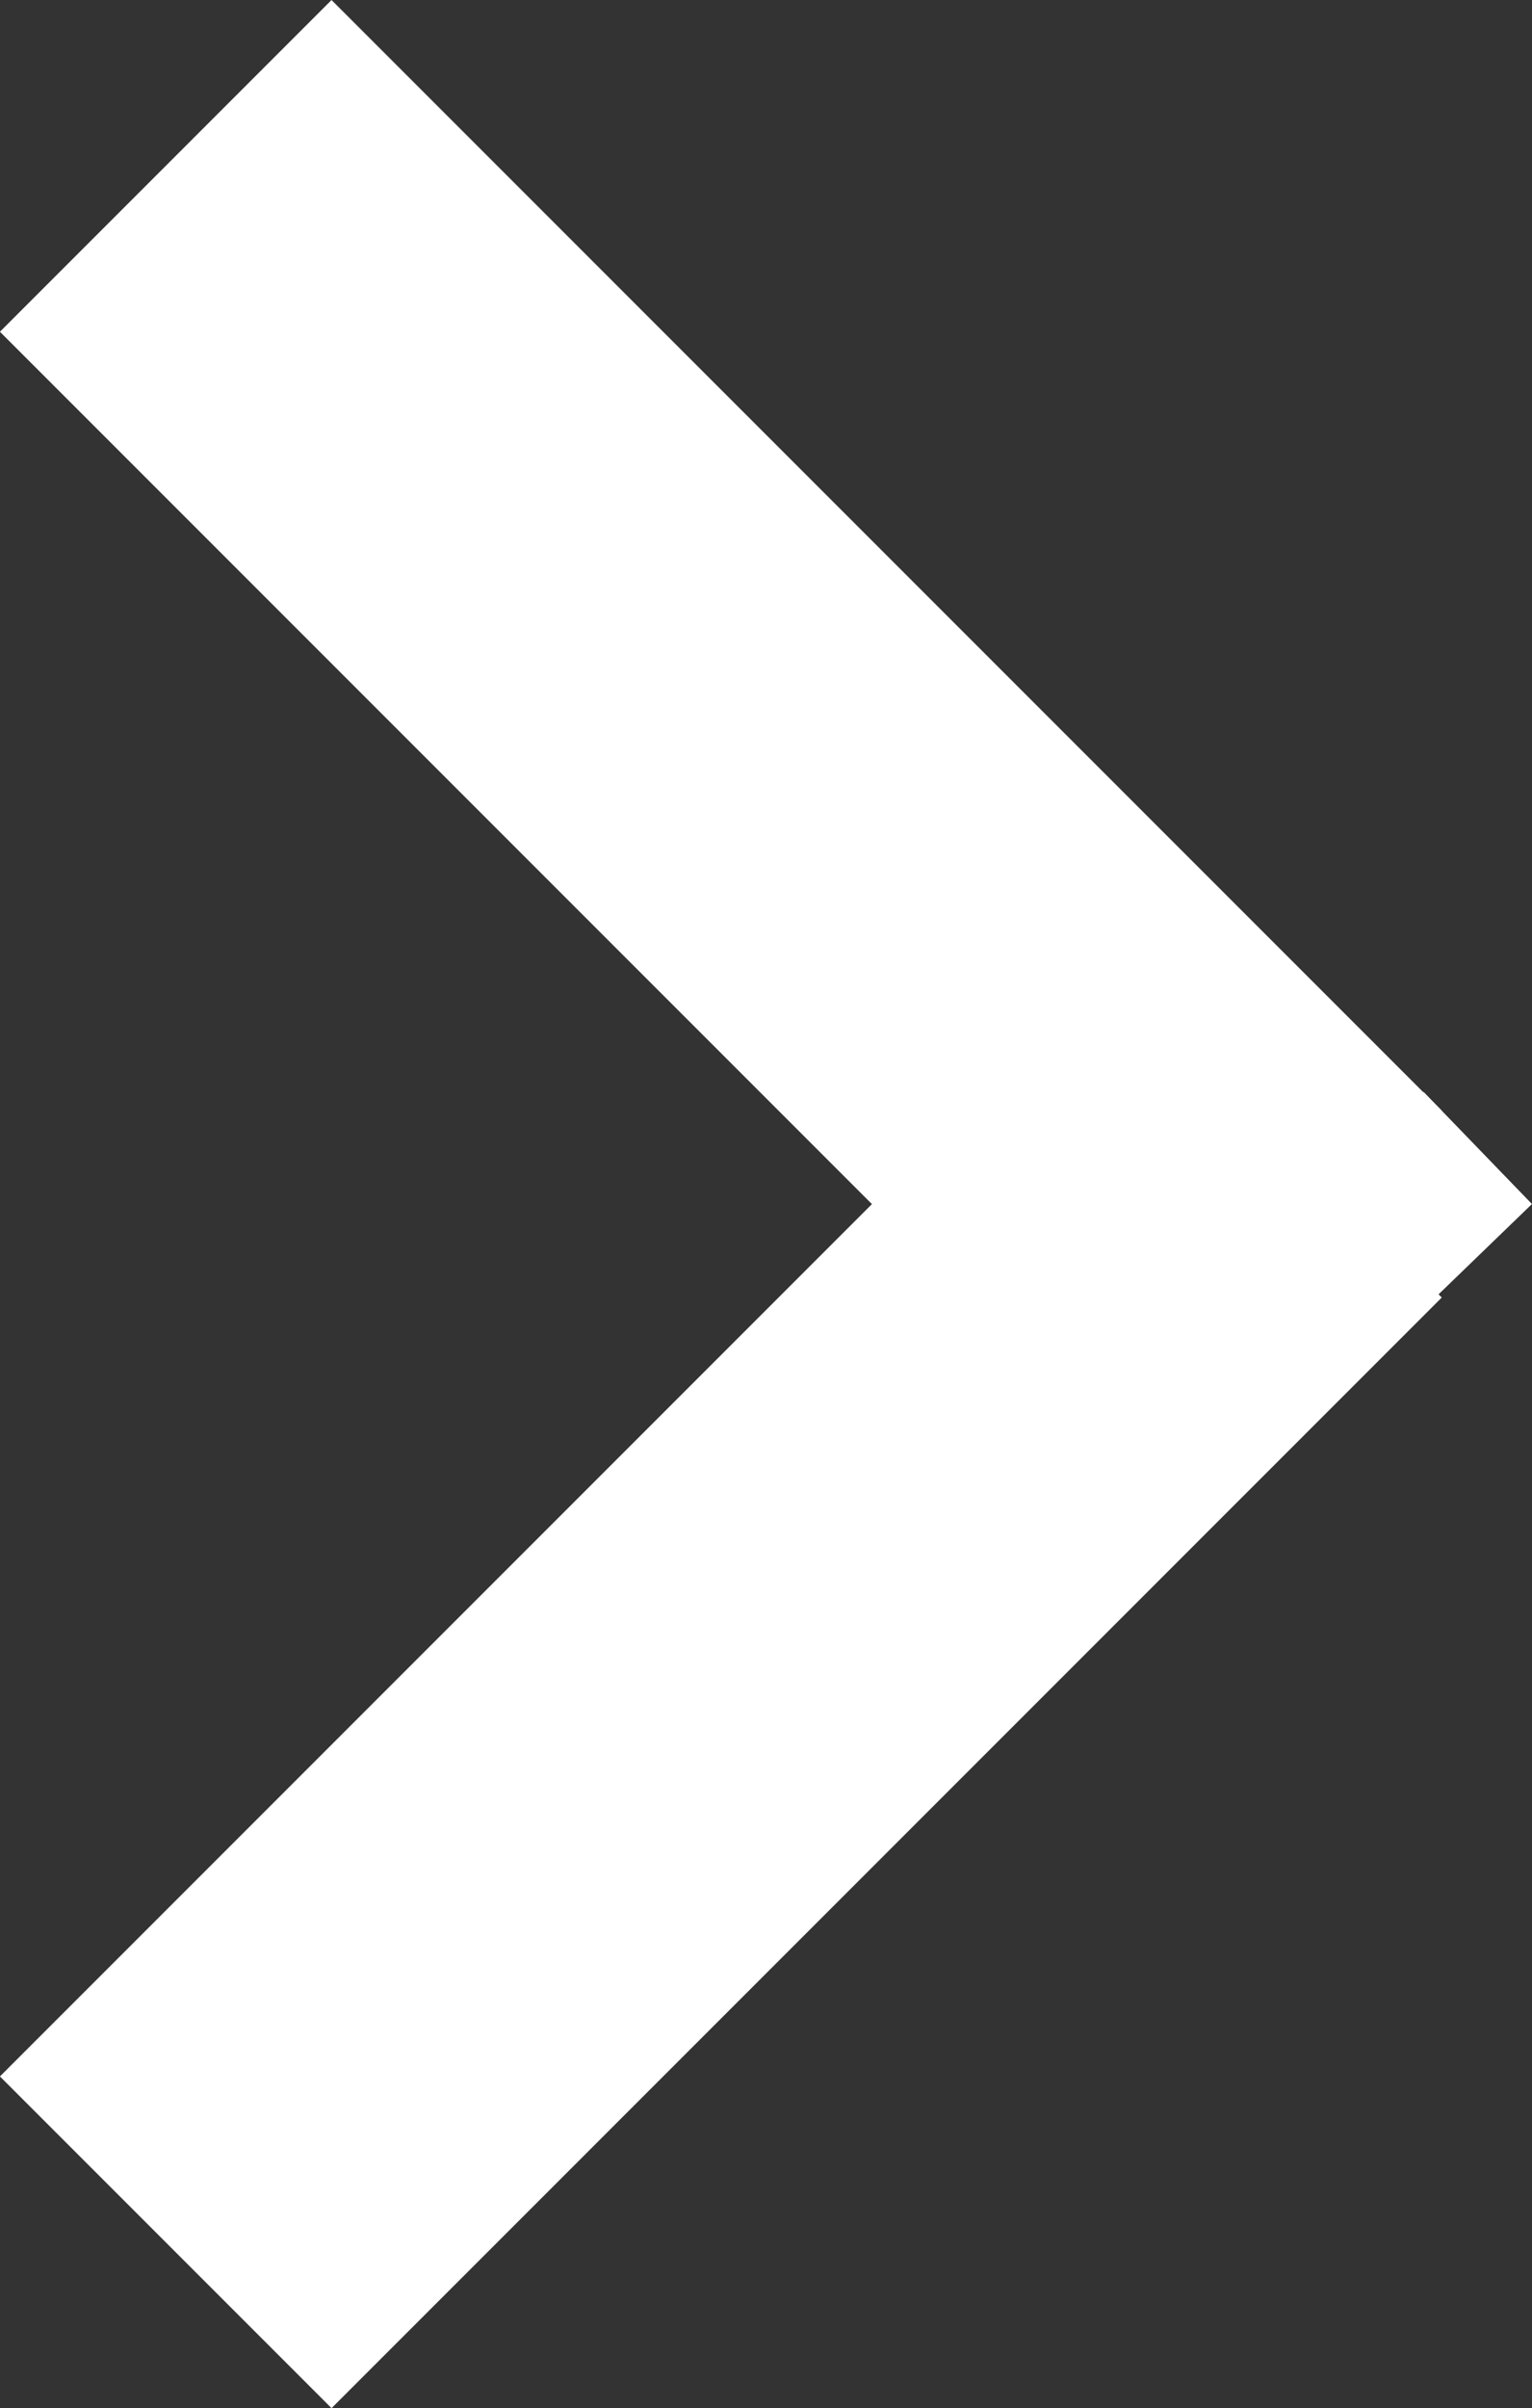 <svg xmlns="http://www.w3.org/2000/svg" width="16.334" height="25.665" viewBox="0 0 16.334 25.665">
  <rect x="0" y="0" width="16.334" height="25.665" fill="#333333" stroke="none"/>
  <g id="Group_10187" data-name="Group 10187" transform="translate(-128.221 -18.458)">
    <g id="Group_9826" data-name="Group 9826" transform="translate(129.988 20.226)">
      <line id="Line_47" data-name="Line 47" x2="11.837" y2="11.837" fill="none" stroke="#fff" stroke-width="5"/>
      <path id="Path_24662" data-name="Path 24662" d="M0,11.837,11.837,0" transform="translate(0 10.293)" fill="none" stroke="#fff" stroke-width="5"/>
    </g>
    <rect id="Rectangle_2106" data-name="Rectangle 2106" width="1.661" height="1.702" transform="matrix(0.695, 0.719, -0.719, 0.695, 143.4, 30.096)" fill="#fff"/>
  </g>
</svg>
